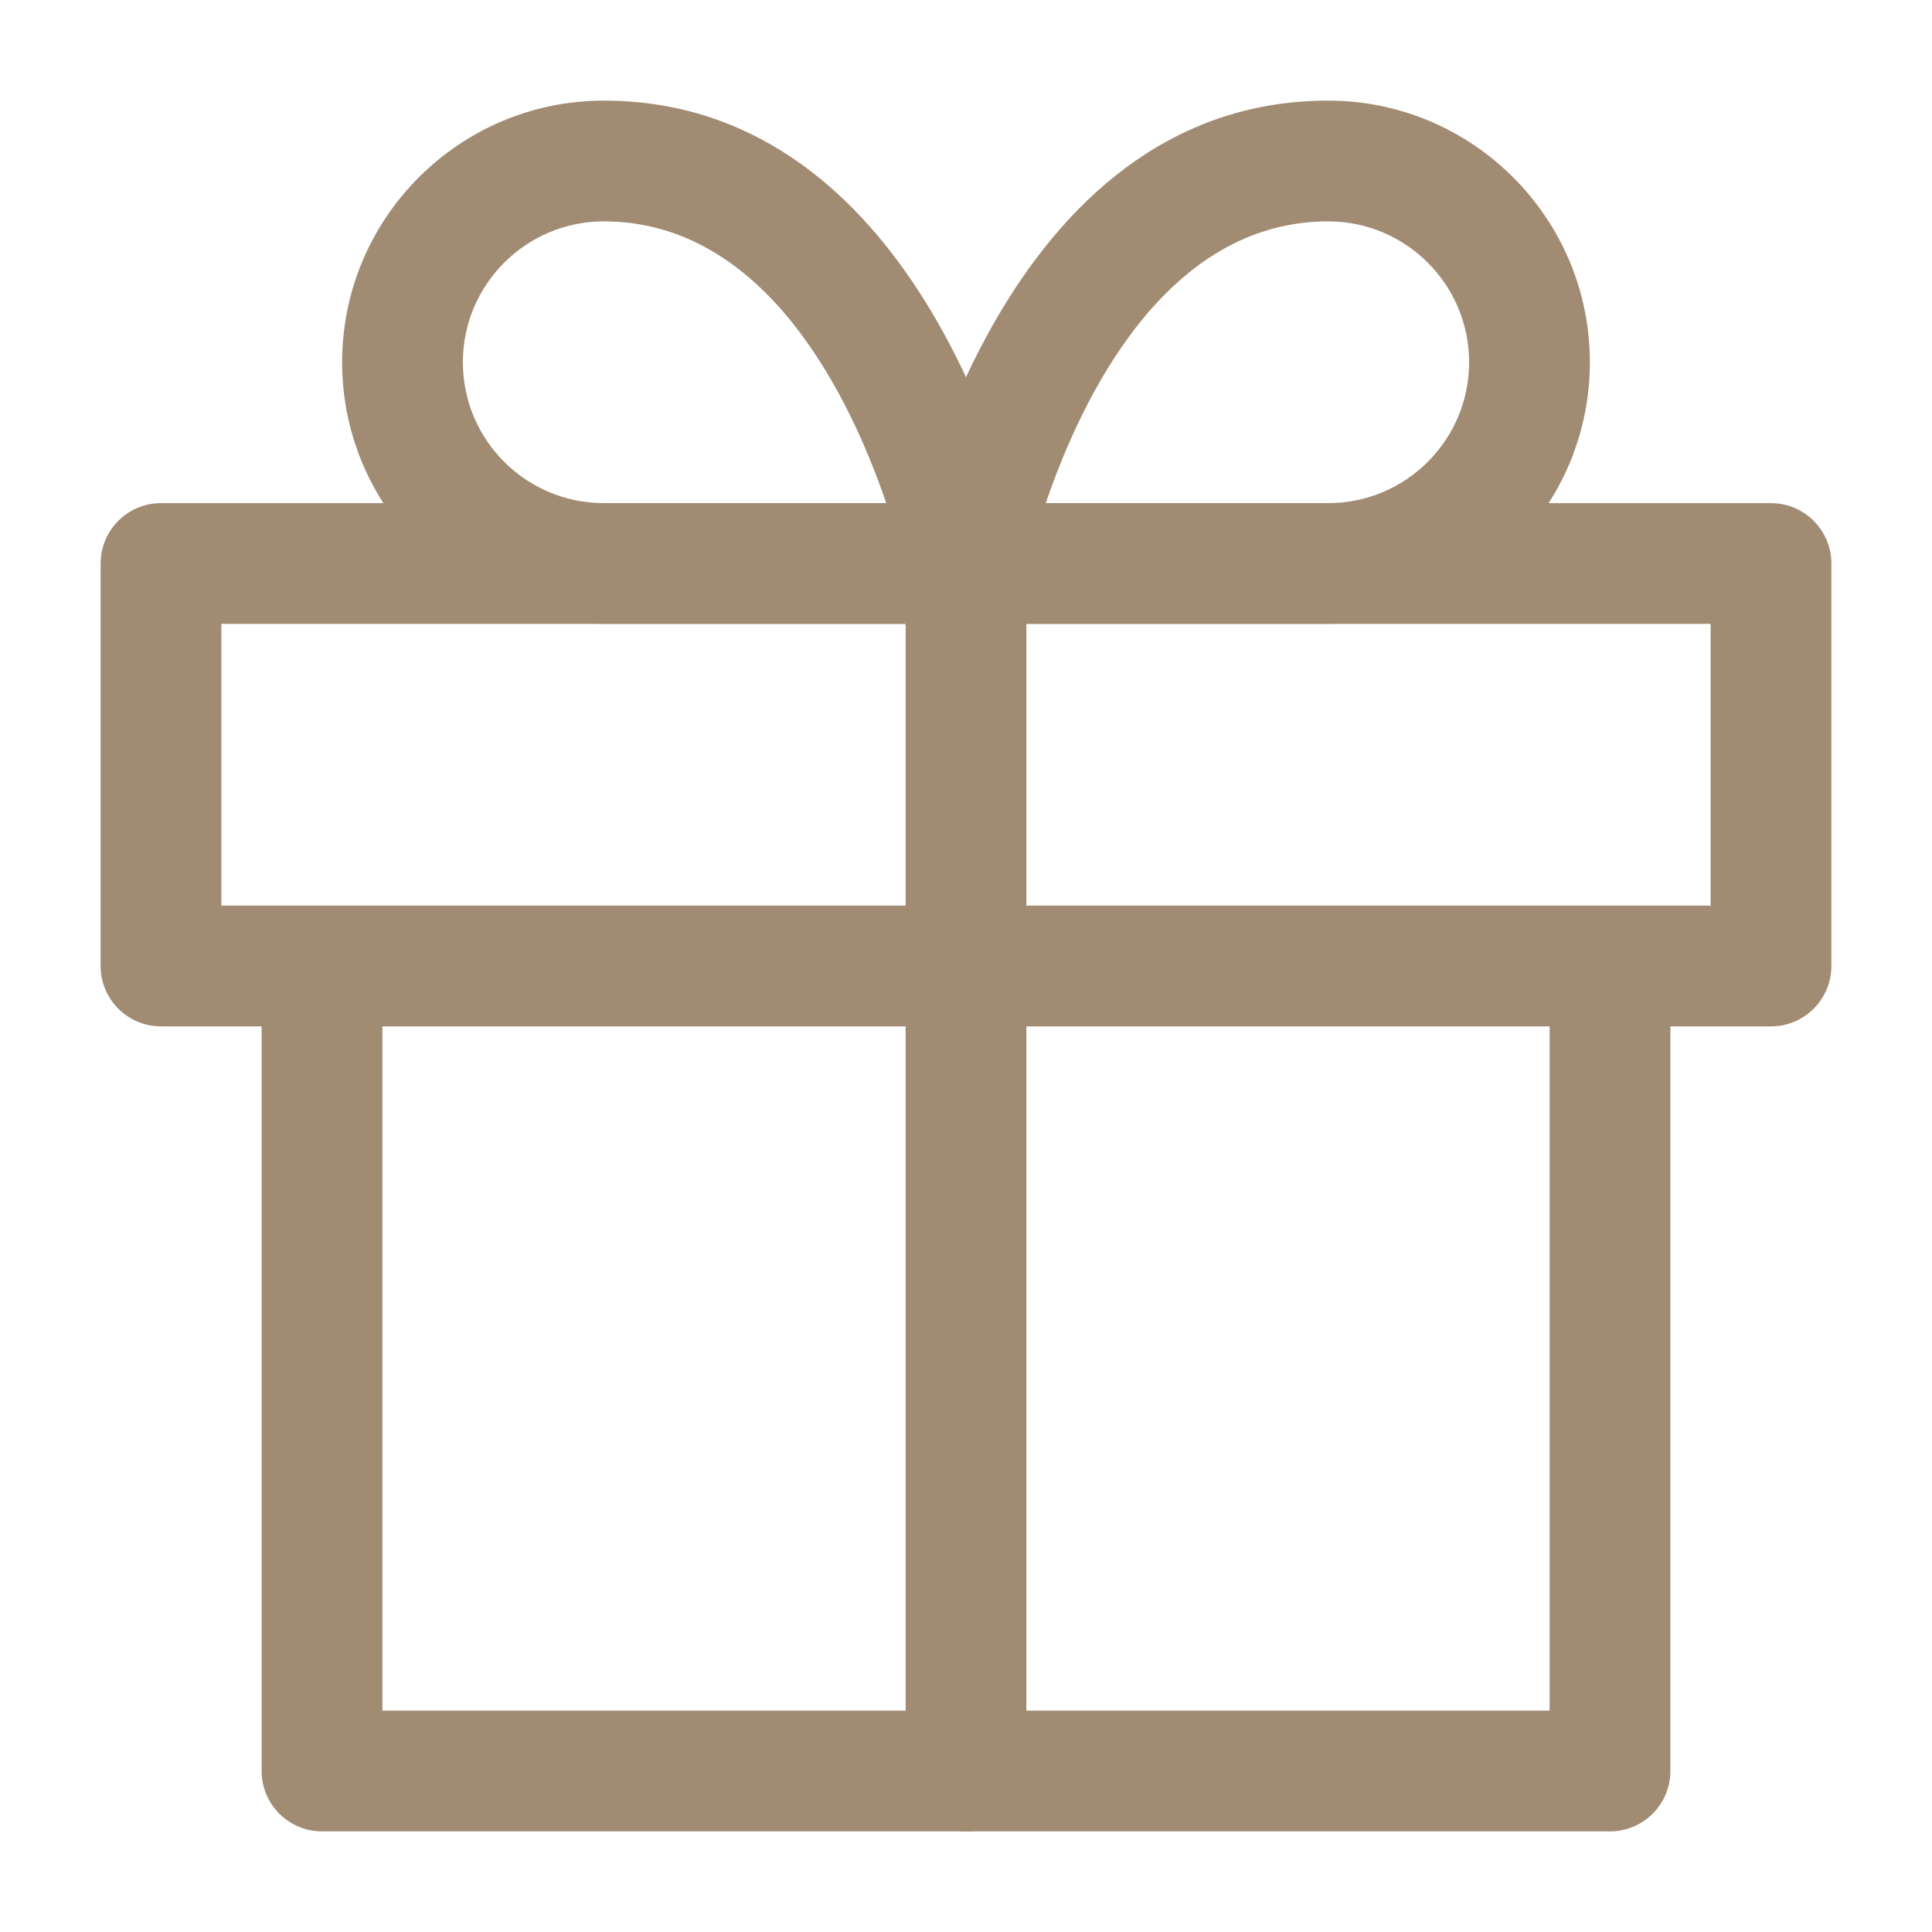 <?xml version="1.0" encoding="utf-8"?>
<!-- Generator: Adobe Illustrator 16.0.0, SVG Export Plug-In . SVG Version: 6.00 Build 0)  -->
<!DOCTYPE svg PUBLIC "-//W3C//DTD SVG 1.1//EN" "http://www.w3.org/Graphics/SVG/1.1/DTD/svg11.dtd">
<svg version="1.1" id="圖層_1" xmlns="http://www.w3.org/2000/svg" xmlns:xlink="http://www.w3.org/1999/xlink" x="0px" y="0px"
	 width="24px" height="24px" viewBox="-1.25 0 24 24" enable-background="new -1.25 0 24 24" xml:space="preserve">
<g id="gift" transform="translate(-1.25 -1.25)">
	<g id="Path_201">
		<path fill="#A18B73" d="M20,24H4c-0.414,0-0.75-0.336-0.75-0.75v-10c0-0.414,0.336-0.75,0.75-0.75s0.75,0.336,0.75,0.75v9.25h14.5
			v-9.25c0-0.414,0.336-0.75,0.75-0.75s0.75,0.336,0.75,0.75v10C20.75,23.664,20.414,24,20,24z"/>
	</g>
	<g id="Rectangle_269">
		<path fill="#A18B73" d="M22,14H2c-0.414,0-0.75-0.336-0.75-0.75v-5C1.25,7.836,1.586,7.5,2,7.5h20c0.414,0,0.75,0.336,0.75,0.75v5
			C22.75,13.664,22.414,14,22,14z M2.75,12.5h18.5V9H2.75V12.5z"/>
	</g>
	<g id="Line_103">
		<path fill="#A18B73" d="M12,24c-0.414,0-0.75-0.336-0.75-0.75v-15c0-0.414,0.336-0.75,0.75-0.75s0.75,0.336,0.75,0.75v15
			C12.75,23.664,12.414,24,12,24z"/>
	</g>
	<g id="Path_202">
		<path fill="#A18B73" d="M12.02,9C12.013,9,12.006,9,12,9H7.5C5.708,9,4.25,7.542,4.25,5.75S5.708,2.5,7.5,2.5
			c3.702,0,4.964,4.451,5.195,5.424c0.048,0.099,0.074,0.209,0.074,0.326C12.77,8.664,12.434,9,12.02,9z M7.5,4
			C6.535,4,5.75,4.785,5.75,5.75S6.535,7.5,7.5,7.5h3.509C10.571,6.213,9.524,4,7.5,4z"/>
	</g>
	<g id="Path_203">
		<path fill="#A18B73" d="M16.5,9H12c-0.225,0-0.438-0.101-0.58-0.274s-0.199-0.402-0.155-0.623C11.311,7.874,12.432,2.5,16.5,2.5
			c1.792,0,3.25,1.458,3.25,3.25S18.292,9,16.5,9z M12.991,7.5H16.5c0.965,0,1.75-0.785,1.75-1.75S17.465,4,16.5,4
			C14.476,4,13.429,6.213,12.991,7.5z"/>
	</g>
</g>
</svg>
